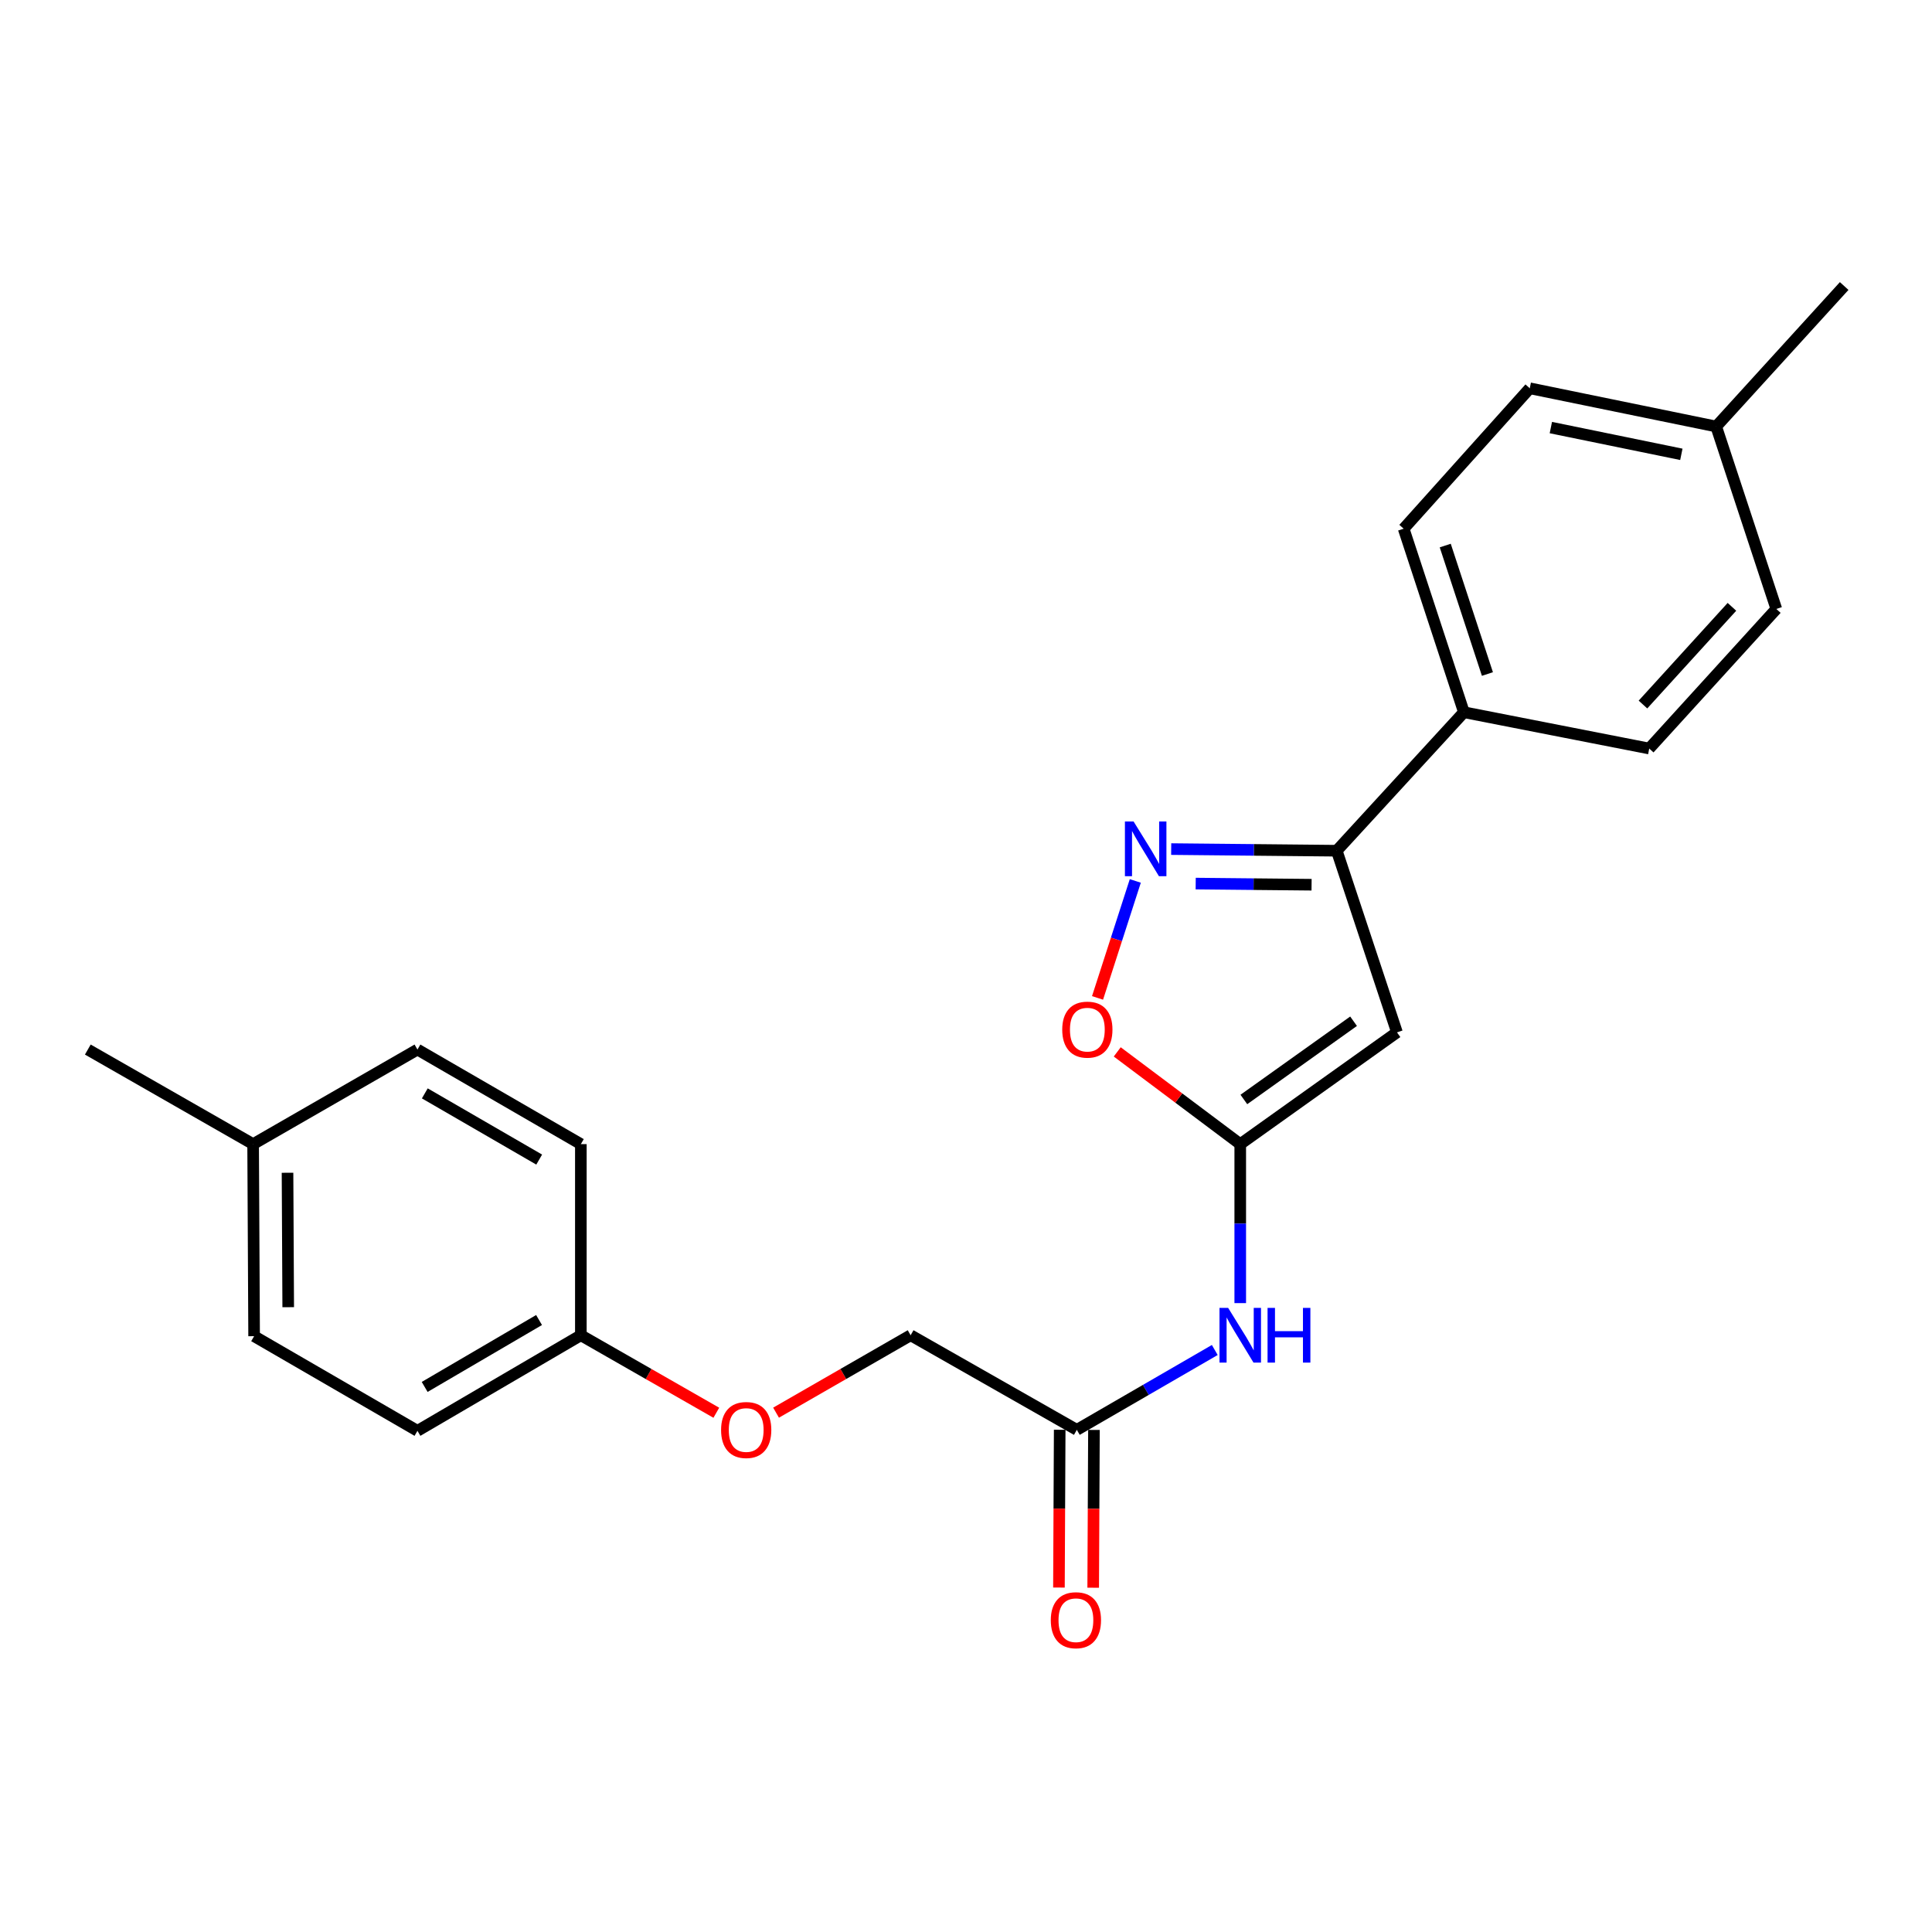 <?xml version='1.0' encoding='iso-8859-1'?>
<svg version='1.1' baseProfile='full'
              xmlns='http://www.w3.org/2000/svg'
                      xmlns:rdkit='http://www.rdkit.org/xml'
                      xmlns:xlink='http://www.w3.org/1999/xlink'
                  xml:space='preserve'
width='1000px' height='1000px' viewBox='0 0 1000 1000'>
<!-- END OF HEADER -->
<rect style='opacity:1.0;fill:#FFFFFF;stroke:none' width='1000' height='1000' x='0' y='0'> </rect>
<path class='bond-0' d='M 723.067,534.343 L 641.948,592.198' style='fill:none;fill-rule:evenodd;stroke:#000000;stroke-width:6px;stroke-linecap:butt;stroke-linejoin:miter;stroke-opacity:1' />
<path class='bond-0' d='M 700.605,528.587 L 643.822,569.086' style='fill:none;fill-rule:evenodd;stroke:#000000;stroke-width:6px;stroke-linecap:butt;stroke-linejoin:miter;stroke-opacity:1' />
<path class='bond-2' d='M 723.067,534.343 L 691.894,440.331' style='fill:none;fill-rule:evenodd;stroke:#000000;stroke-width:6px;stroke-linecap:butt;stroke-linejoin:miter;stroke-opacity:1' />
<path class='bond-3' d='M 641.948,592.198 L 610.115,568.328' style='fill:none;fill-rule:evenodd;stroke:#000000;stroke-width:6px;stroke-linecap:butt;stroke-linejoin:miter;stroke-opacity:1' />
<path class='bond-3' d='M 610.115,568.328 L 578.282,544.458' style='fill:none;fill-rule:evenodd;stroke:#FF0000;stroke-width:6px;stroke-linecap:butt;stroke-linejoin:miter;stroke-opacity:1' />
<path class='bond-4' d='M 641.948,592.198 L 641.948,633.344' style='fill:none;fill-rule:evenodd;stroke:#000000;stroke-width:6px;stroke-linecap:butt;stroke-linejoin:miter;stroke-opacity:1' />
<path class='bond-4' d='M 641.948,633.344 L 641.948,674.491' style='fill:none;fill-rule:evenodd;stroke:#0000FF;stroke-width:6px;stroke-linecap:butt;stroke-linejoin:miter;stroke-opacity:1' />
<path class='bond-1' d='M 606.21,439.486 L 649.052,439.909' style='fill:none;fill-rule:evenodd;stroke:#0000FF;stroke-width:6px;stroke-linecap:butt;stroke-linejoin:miter;stroke-opacity:1' />
<path class='bond-1' d='M 649.052,439.909 L 691.894,440.331' style='fill:none;fill-rule:evenodd;stroke:#000000;stroke-width:6px;stroke-linecap:butt;stroke-linejoin:miter;stroke-opacity:1' />
<path class='bond-1' d='M 618.888,457.341 L 648.877,457.637' style='fill:none;fill-rule:evenodd;stroke:#0000FF;stroke-width:6px;stroke-linecap:butt;stroke-linejoin:miter;stroke-opacity:1' />
<path class='bond-1' d='M 648.877,457.637 L 678.867,457.932' style='fill:none;fill-rule:evenodd;stroke:#000000;stroke-width:6px;stroke-linecap:butt;stroke-linejoin:miter;stroke-opacity:1' />
<path class='bond-23' d='M 587.632,455.972 L 577.858,486.244' style='fill:none;fill-rule:evenodd;stroke:#0000FF;stroke-width:6px;stroke-linecap:butt;stroke-linejoin:miter;stroke-opacity:1' />
<path class='bond-23' d='M 577.858,486.244 L 568.085,516.516' style='fill:none;fill-rule:evenodd;stroke:#FF0000;stroke-width:6px;stroke-linecap:butt;stroke-linejoin:miter;stroke-opacity:1' />
<path class='bond-6' d='M 691.894,440.331 L 757.717,368.648' style='fill:none;fill-rule:evenodd;stroke:#000000;stroke-width:6px;stroke-linecap:butt;stroke-linejoin:miter;stroke-opacity:1' />
<path class='bond-5' d='M 628.765,698.755 L 593.064,719.42' style='fill:none;fill-rule:evenodd;stroke:#0000FF;stroke-width:6px;stroke-linecap:butt;stroke-linejoin:miter;stroke-opacity:1' />
<path class='bond-5' d='M 593.064,719.42 L 557.362,740.085' style='fill:none;fill-rule:evenodd;stroke:#000000;stroke-width:6px;stroke-linecap:butt;stroke-linejoin:miter;stroke-opacity:1' />
<path class='bond-7' d='M 548.498,740.042 L 548.302,780.879' style='fill:none;fill-rule:evenodd;stroke:#000000;stroke-width:6px;stroke-linecap:butt;stroke-linejoin:miter;stroke-opacity:1' />
<path class='bond-7' d='M 548.302,780.879 L 548.106,821.715' style='fill:none;fill-rule:evenodd;stroke:#FF0000;stroke-width:6px;stroke-linecap:butt;stroke-linejoin:miter;stroke-opacity:1' />
<path class='bond-7' d='M 566.227,740.128 L 566.031,780.964' style='fill:none;fill-rule:evenodd;stroke:#000000;stroke-width:6px;stroke-linecap:butt;stroke-linejoin:miter;stroke-opacity:1' />
<path class='bond-7' d='M 566.031,780.964 L 565.834,821.8' style='fill:none;fill-rule:evenodd;stroke:#FF0000;stroke-width:6px;stroke-linecap:butt;stroke-linejoin:miter;stroke-opacity:1' />
<path class='bond-11' d='M 557.362,740.085 L 471.339,691.124' style='fill:none;fill-rule:evenodd;stroke:#000000;stroke-width:6px;stroke-linecap:butt;stroke-linejoin:miter;stroke-opacity:1' />
<path class='bond-8' d='M 757.717,368.648 L 726.534,273.661' style='fill:none;fill-rule:evenodd;stroke:#000000;stroke-width:6px;stroke-linecap:butt;stroke-linejoin:miter;stroke-opacity:1' />
<path class='bond-8' d='M 769.884,348.87 L 748.056,282.379' style='fill:none;fill-rule:evenodd;stroke:#000000;stroke-width:6px;stroke-linecap:butt;stroke-linejoin:miter;stroke-opacity:1' />
<path class='bond-9' d='M 757.717,368.648 L 853.639,387.44' style='fill:none;fill-rule:evenodd;stroke:#000000;stroke-width:6px;stroke-linecap:butt;stroke-linejoin:miter;stroke-opacity:1' />
<path class='bond-14' d='M 726.534,273.661 L 791.805,200.973' style='fill:none;fill-rule:evenodd;stroke:#000000;stroke-width:6px;stroke-linecap:butt;stroke-linejoin:miter;stroke-opacity:1' />
<path class='bond-13' d='M 853.639,387.44 L 919.423,315.196' style='fill:none;fill-rule:evenodd;stroke:#000000;stroke-width:6px;stroke-linecap:butt;stroke-linejoin:miter;stroke-opacity:1' />
<path class='bond-13' d='M 850.398,364.667 L 896.447,314.096' style='fill:none;fill-rule:evenodd;stroke:#000000;stroke-width:6px;stroke-linecap:butt;stroke-linejoin:miter;stroke-opacity:1' />
<path class='bond-10' d='M 401.685,731.194 L 436.512,711.159' style='fill:none;fill-rule:evenodd;stroke:#FF0000;stroke-width:6px;stroke-linecap:butt;stroke-linejoin:miter;stroke-opacity:1' />
<path class='bond-10' d='M 436.512,711.159 L 471.339,691.124' style='fill:none;fill-rule:evenodd;stroke:#000000;stroke-width:6px;stroke-linecap:butt;stroke-linejoin:miter;stroke-opacity:1' />
<path class='bond-12' d='M 370.766,731.237 L 335.708,711.181' style='fill:none;fill-rule:evenodd;stroke:#FF0000;stroke-width:6px;stroke-linecap:butt;stroke-linejoin:miter;stroke-opacity:1' />
<path class='bond-12' d='M 335.708,711.181 L 300.65,691.124' style='fill:none;fill-rule:evenodd;stroke:#000000;stroke-width:6px;stroke-linecap:butt;stroke-linejoin:miter;stroke-opacity:1' />
<path class='bond-17' d='M 300.65,691.124 L 300.65,592.198' style='fill:none;fill-rule:evenodd;stroke:#000000;stroke-width:6px;stroke-linecap:butt;stroke-linejoin:miter;stroke-opacity:1' />
<path class='bond-18' d='M 300.65,691.124 L 216.074,740.597' style='fill:none;fill-rule:evenodd;stroke:#000000;stroke-width:6px;stroke-linecap:butt;stroke-linejoin:miter;stroke-opacity:1' />
<path class='bond-18' d='M 279.012,683.242 L 219.809,717.873' style='fill:none;fill-rule:evenodd;stroke:#000000;stroke-width:6px;stroke-linecap:butt;stroke-linejoin:miter;stroke-opacity:1' />
<path class='bond-15' d='M 919.423,315.196 L 888.299,220.761' style='fill:none;fill-rule:evenodd;stroke:#000000;stroke-width:6px;stroke-linecap:butt;stroke-linejoin:miter;stroke-opacity:1' />
<path class='bond-24' d='M 791.805,200.973 L 888.299,220.761' style='fill:none;fill-rule:evenodd;stroke:#000000;stroke-width:6px;stroke-linecap:butt;stroke-linejoin:miter;stroke-opacity:1' />
<path class='bond-24' d='M 802.718,221.309 L 870.264,235.16' style='fill:none;fill-rule:evenodd;stroke:#000000;stroke-width:6px;stroke-linecap:butt;stroke-linejoin:miter;stroke-opacity:1' />
<path class='bond-22' d='M 888.299,220.761 L 954.545,148.043' style='fill:none;fill-rule:evenodd;stroke:#000000;stroke-width:6px;stroke-linecap:butt;stroke-linejoin:miter;stroke-opacity:1' />
<path class='bond-16' d='M 131.015,592.198 L 131.528,691.607' style='fill:none;fill-rule:evenodd;stroke:#000000;stroke-width:6px;stroke-linecap:butt;stroke-linejoin:miter;stroke-opacity:1' />
<path class='bond-16' d='M 148.821,607.018 L 149.179,676.604' style='fill:none;fill-rule:evenodd;stroke:#000000;stroke-width:6px;stroke-linecap:butt;stroke-linejoin:miter;stroke-opacity:1' />
<path class='bond-21' d='M 131.015,592.198 L 45.455,543.247' style='fill:none;fill-rule:evenodd;stroke:#000000;stroke-width:6px;stroke-linecap:butt;stroke-linejoin:miter;stroke-opacity:1' />
<path class='bond-25' d='M 131.015,592.198 L 216.074,543.247' style='fill:none;fill-rule:evenodd;stroke:#000000;stroke-width:6px;stroke-linecap:butt;stroke-linejoin:miter;stroke-opacity:1' />
<path class='bond-20' d='M 300.65,592.198 L 216.074,543.247' style='fill:none;fill-rule:evenodd;stroke:#000000;stroke-width:6px;stroke-linecap:butt;stroke-linejoin:miter;stroke-opacity:1' />
<path class='bond-20' d='M 279.083,600.199 L 219.88,565.933' style='fill:none;fill-rule:evenodd;stroke:#000000;stroke-width:6px;stroke-linecap:butt;stroke-linejoin:miter;stroke-opacity:1' />
<path class='bond-19' d='M 216.074,740.597 L 131.528,691.607' style='fill:none;fill-rule:evenodd;stroke:#000000;stroke-width:6px;stroke-linecap:butt;stroke-linejoin:miter;stroke-opacity:1' />
<path  class='atom-2' d='M 586.737 425.196
L 596.017 440.196
Q 596.937 441.676, 598.417 444.356
Q 599.897 447.036, 599.977 447.196
L 599.977 425.196
L 603.737 425.196
L 603.737 453.516
L 599.857 453.516
L 589.897 437.116
Q 588.737 435.196, 587.497 432.996
Q 586.297 430.796, 585.937 430.116
L 585.937 453.516
L 582.257 453.516
L 582.257 425.196
L 586.737 425.196
' fill='#0000FF'/>
<path  class='atom-4' d='M 549.809 532.936
Q 549.809 526.136, 553.169 522.336
Q 556.529 518.536, 562.809 518.536
Q 569.089 518.536, 572.449 522.336
Q 575.809 526.136, 575.809 532.936
Q 575.809 539.816, 572.409 543.736
Q 569.009 547.616, 562.809 547.616
Q 556.569 547.616, 553.169 543.736
Q 549.809 539.856, 549.809 532.936
M 562.809 544.416
Q 567.129 544.416, 569.449 541.536
Q 571.809 538.616, 571.809 532.936
Q 571.809 527.376, 569.449 524.576
Q 567.129 521.736, 562.809 521.736
Q 558.489 521.736, 556.129 524.536
Q 553.809 527.336, 553.809 532.936
Q 553.809 538.656, 556.129 541.536
Q 558.489 544.416, 562.809 544.416
' fill='#FF0000'/>
<path  class='atom-5' d='M 635.688 676.964
L 644.968 691.964
Q 645.888 693.444, 647.368 696.124
Q 648.848 698.804, 648.928 698.964
L 648.928 676.964
L 652.688 676.964
L 652.688 705.284
L 648.808 705.284
L 638.848 688.884
Q 637.688 686.964, 636.448 684.764
Q 635.248 682.564, 634.888 681.884
L 634.888 705.284
L 631.208 705.284
L 631.208 676.964
L 635.688 676.964
' fill='#0000FF'/>
<path  class='atom-5' d='M 656.088 676.964
L 659.928 676.964
L 659.928 689.004
L 674.408 689.004
L 674.408 676.964
L 678.248 676.964
L 678.248 705.284
L 674.408 705.284
L 674.408 692.204
L 659.928 692.204
L 659.928 705.284
L 656.088 705.284
L 656.088 676.964
' fill='#0000FF'/>
<path  class='atom-8' d='M 543.89 838.619
Q 543.89 831.819, 547.25 828.019
Q 550.61 824.219, 556.89 824.219
Q 563.17 824.219, 566.53 828.019
Q 569.89 831.819, 569.89 838.619
Q 569.89 845.499, 566.49 849.419
Q 563.09 853.299, 556.89 853.299
Q 550.65 853.299, 547.25 849.419
Q 543.89 845.539, 543.89 838.619
M 556.89 850.099
Q 561.21 850.099, 563.53 847.219
Q 565.89 844.299, 565.89 838.619
Q 565.89 833.059, 563.53 830.259
Q 561.21 827.419, 556.89 827.419
Q 552.57 827.419, 550.21 830.219
Q 547.89 833.019, 547.89 838.619
Q 547.89 844.339, 550.21 847.219
Q 552.57 850.099, 556.89 850.099
' fill='#FF0000'/>
<path  class='atom-11' d='M 373.231 740.165
Q 373.231 733.365, 376.591 729.565
Q 379.951 725.765, 386.231 725.765
Q 392.511 725.765, 395.871 729.565
Q 399.231 733.365, 399.231 740.165
Q 399.231 747.045, 395.831 750.965
Q 392.431 754.845, 386.231 754.845
Q 379.991 754.845, 376.591 750.965
Q 373.231 747.085, 373.231 740.165
M 386.231 751.645
Q 390.551 751.645, 392.871 748.765
Q 395.231 745.845, 395.231 740.165
Q 395.231 734.605, 392.871 731.805
Q 390.551 728.965, 386.231 728.965
Q 381.911 728.965, 379.551 731.765
Q 377.231 734.565, 377.231 740.165
Q 377.231 745.885, 379.551 748.765
Q 381.911 751.645, 386.231 751.645
' fill='#FF0000'/>
</svg>
